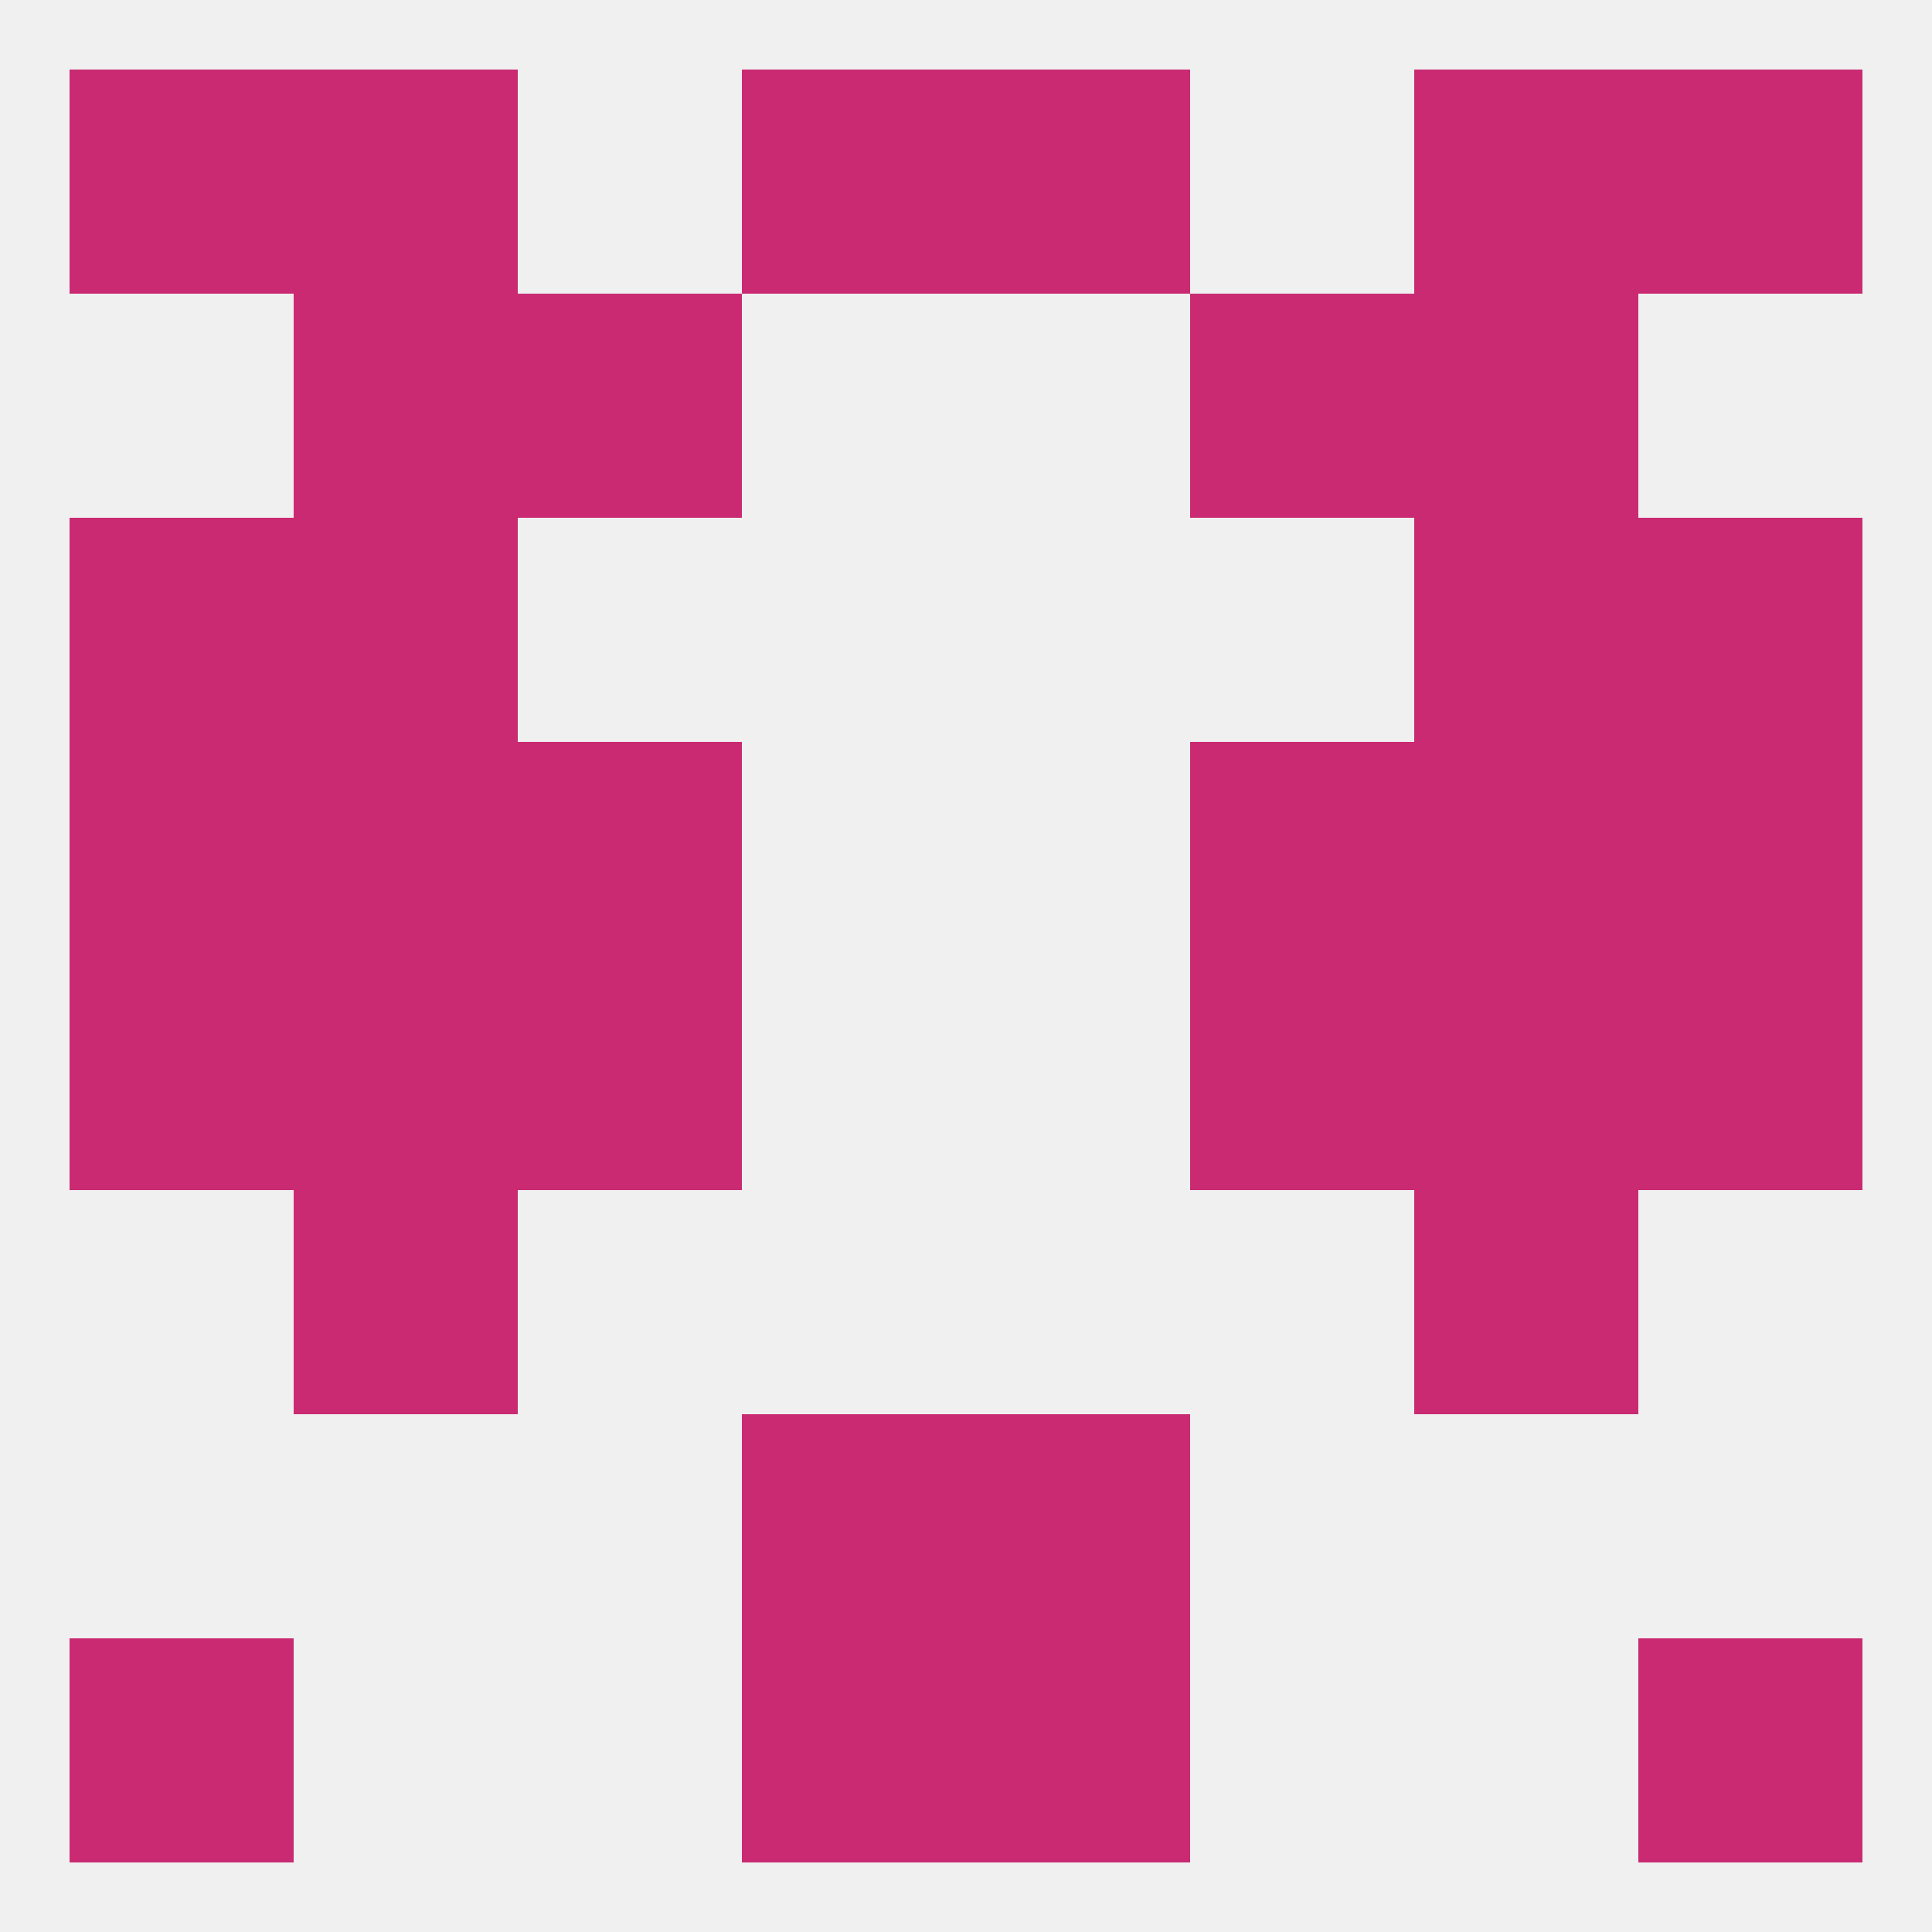 
<!--   <?xml version="1.0"?> -->
<svg version="1.1" baseprofile="full" xmlns="http://www.w3.org/2000/svg" xmlns:xlink="http://www.w3.org/1999/xlink" xmlns:ev="http://www.w3.org/2001/xml-events" width="250" height="250" viewBox="0 0 250 250" >
	<rect width="100%" height="100%" fill="rgba(240,240,240,255)"/>

	<rect x="38" y="67" width="29" height="29" fill="rgba(201,42,114,255)"/>
	<rect x="183" y="67" width="29" height="29" fill="rgba(201,42,114,255)"/>
	<rect x="9" y="67" width="29" height="29" fill="rgba(201,42,114,255)"/>
	<rect x="212" y="67" width="29" height="29" fill="rgba(201,42,114,255)"/>
	<rect x="9" y="125" width="29" height="29" fill="rgba(201,42,114,255)"/>
	<rect x="212" y="125" width="29" height="29" fill="rgba(201,42,114,255)"/>
	<rect x="67" y="125" width="29" height="29" fill="rgba(201,42,114,255)"/>
	<rect x="154" y="125" width="29" height="29" fill="rgba(201,42,114,255)"/>
	<rect x="38" y="125" width="29" height="29" fill="rgba(201,42,114,255)"/>
	<rect x="183" y="125" width="29" height="29" fill="rgba(201,42,114,255)"/>
	<rect x="183" y="154" width="29" height="29" fill="rgba(201,42,114,255)"/>
	<rect x="38" y="154" width="29" height="29" fill="rgba(201,42,114,255)"/>
	<rect x="38" y="96" width="29" height="29" fill="rgba(201,42,114,255)"/>
	<rect x="183" y="96" width="29" height="29" fill="rgba(201,42,114,255)"/>
	<rect x="67" y="96" width="29" height="29" fill="rgba(201,42,114,255)"/>
	<rect x="154" y="96" width="29" height="29" fill="rgba(201,42,114,255)"/>
	<rect x="9" y="96" width="29" height="29" fill="rgba(201,42,114,255)"/>
	<rect x="212" y="96" width="29" height="29" fill="rgba(201,42,114,255)"/>
	<rect x="9" y="212" width="29" height="29" fill="rgba(201,42,114,255)"/>
	<rect x="212" y="212" width="29" height="29" fill="rgba(201,42,114,255)"/>
	<rect x="96" y="212" width="29" height="29" fill="rgba(201,42,114,255)"/>
	<rect x="125" y="212" width="29" height="29" fill="rgba(201,42,114,255)"/>
	<rect x="125" y="183" width="29" height="29" fill="rgba(201,42,114,255)"/>
	<rect x="96" y="183" width="29" height="29" fill="rgba(201,42,114,255)"/>
	<rect x="96" y="9" width="29" height="29" fill="rgba(201,42,114,255)"/>
	<rect x="125" y="9" width="29" height="29" fill="rgba(201,42,114,255)"/>
	<rect x="9" y="9" width="29" height="29" fill="rgba(201,42,114,255)"/>
	<rect x="212" y="9" width="29" height="29" fill="rgba(201,42,114,255)"/>
	<rect x="38" y="9" width="29" height="29" fill="rgba(201,42,114,255)"/>
	<rect x="183" y="9" width="29" height="29" fill="rgba(201,42,114,255)"/>
	<rect x="67" y="38" width="29" height="29" fill="rgba(201,42,114,255)"/>
	<rect x="154" y="38" width="29" height="29" fill="rgba(201,42,114,255)"/>
	<rect x="38" y="38" width="29" height="29" fill="rgba(201,42,114,255)"/>
	<rect x="183" y="38" width="29" height="29" fill="rgba(201,42,114,255)"/>
</svg>